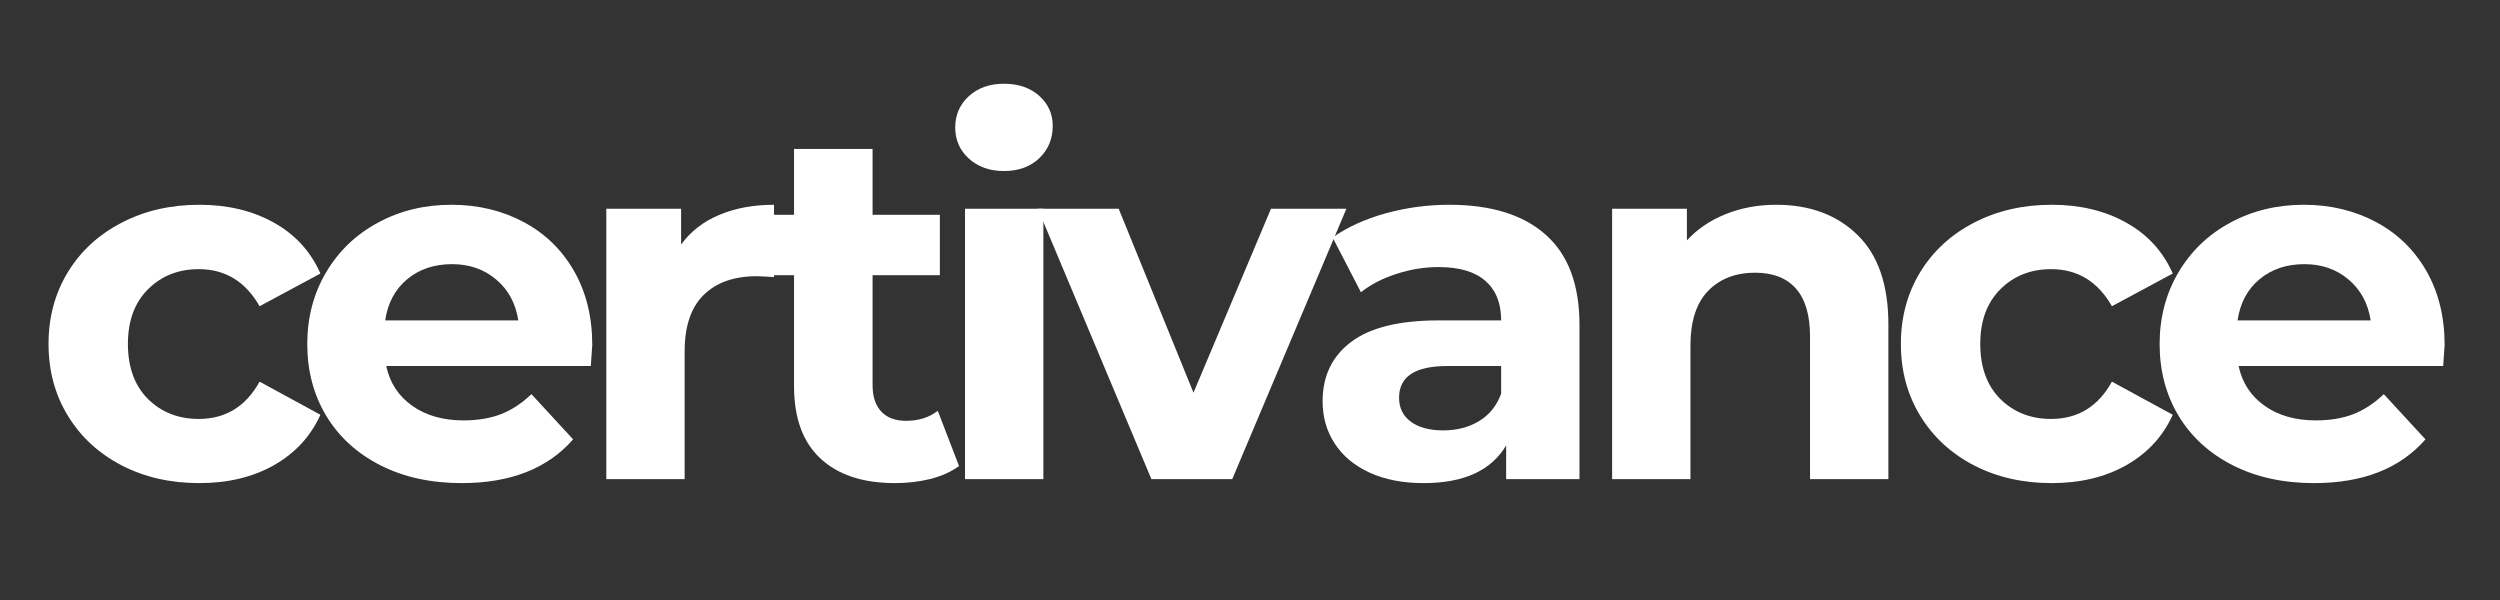 <svg xmlns="http://www.w3.org/2000/svg" xmlns:xlink="http://www.w3.org/1999/xlink" width="250" zoomAndPan="magnify" viewBox="0 0 187.5 45" height="60" preserveAspectRatio="xMidYMid meet" version="1.0"><rect x="0" y="0" width="187.5" height="45" fill="#333333" stroke="none"/><defs><g/></defs><g fill="#ffffff" fill-opacity="1"><g transform="translate(2.437, 35.936)"><g><path d="M 12.516 0.297 C 10.348 0.297 8.406 -0.145 6.688 -1.031 C 4.969 -1.926 3.625 -3.164 2.656 -4.75 C 1.688 -6.332 1.203 -8.129 1.203 -10.141 C 1.203 -12.148 1.688 -13.945 2.656 -15.531 C 3.625 -17.113 4.969 -18.348 6.688 -19.234 C 8.406 -20.129 10.348 -20.578 12.516 -20.578 C 14.648 -20.578 16.516 -20.129 18.109 -19.234 C 19.703 -18.348 20.863 -17.078 21.594 -15.422 L 17.031 -12.969 C 15.977 -14.82 14.457 -15.75 12.469 -15.75 C 10.938 -15.75 9.664 -15.242 8.656 -14.234 C 7.656 -13.234 7.156 -11.867 7.156 -10.141 C 7.156 -8.398 7.656 -7.023 8.656 -6.016 C 9.664 -5.016 10.938 -4.516 12.469 -4.516 C 14.477 -4.516 16 -5.445 17.031 -7.312 L 21.594 -4.828 C 20.863 -3.211 19.703 -1.953 18.109 -1.047 C 16.516 -0.148 14.648 0.297 12.516 0.297 Z M 12.516 0.297 "/></g></g></g><g fill="#ffffff" fill-opacity="1"><g transform="translate(21.842, 35.936)"><g><path d="M 22.578 -10.062 C 22.578 -9.988 22.539 -9.461 22.469 -8.484 L 7.125 -8.484 C 7.395 -7.223 8.047 -6.227 9.078 -5.5 C 10.109 -4.77 11.391 -4.406 12.922 -4.406 C 13.984 -4.406 14.922 -4.562 15.734 -4.875 C 16.547 -5.195 17.305 -5.695 18.016 -6.375 L 21.141 -2.984 C 19.234 -0.797 16.445 0.297 12.781 0.297 C 10.488 0.297 8.461 -0.145 6.703 -1.031 C 4.941 -1.926 3.582 -3.164 2.625 -4.75 C 1.676 -6.332 1.203 -8.129 1.203 -10.141 C 1.203 -12.117 1.672 -13.906 2.609 -15.5 C 3.555 -17.102 4.852 -18.348 6.5 -19.234 C 8.145 -20.129 9.984 -20.578 12.016 -20.578 C 14.004 -20.578 15.801 -20.148 17.406 -19.297 C 19.02 -18.441 20.285 -17.219 21.203 -15.625 C 22.117 -14.031 22.578 -12.176 22.578 -10.062 Z M 12.062 -16.125 C 10.727 -16.125 9.609 -15.75 8.703 -15 C 7.797 -14.25 7.242 -13.219 7.047 -11.906 L 17.031 -11.906 C 16.832 -13.188 16.281 -14.207 15.375 -14.969 C 14.469 -15.738 13.363 -16.125 12.062 -16.125 Z M 12.062 -16.125 "/></g></g></g><g fill="#ffffff" fill-opacity="1"><g transform="translate(42.754, 35.936)"><g><path d="M 8.328 -17.594 C 9.035 -18.57 9.984 -19.312 11.172 -19.812 C 12.367 -20.32 13.742 -20.578 15.297 -20.578 L 15.297 -15.156 C 14.648 -15.195 14.211 -15.219 13.984 -15.219 C 12.297 -15.219 10.973 -14.75 10.016 -13.812 C 9.066 -12.875 8.594 -11.461 8.594 -9.578 L 8.594 0 L 2.719 0 L 2.719 -20.281 L 8.328 -20.281 Z M 8.328 -17.594 "/></g></g></g><g fill="#ffffff" fill-opacity="1"><g transform="translate(56.131, 35.936)"><g><path d="M 15.797 -0.984 C 15.211 -0.555 14.5 -0.234 13.656 -0.016 C 12.82 0.191 11.938 0.297 11 0.297 C 8.594 0.297 6.727 -0.316 5.406 -1.547 C 4.082 -2.773 3.422 -4.582 3.422 -6.969 L 3.422 -15.297 L 0.297 -15.297 L 0.297 -19.828 L 3.422 -19.828 L 3.422 -24.766 L 9.312 -24.766 L 9.312 -19.828 L 14.359 -19.828 L 14.359 -15.297 L 9.312 -15.297 L 9.312 -7.047 C 9.312 -6.191 9.531 -5.531 9.969 -5.062 C 10.406 -4.602 11.023 -4.375 11.828 -4.375 C 12.766 -4.375 13.555 -4.625 14.203 -5.125 Z M 15.797 -0.984 "/></g></g></g><g fill="#ffffff" fill-opacity="1"><g transform="translate(69.658, 35.936)"><g><path d="M 2.719 -20.281 L 8.594 -20.281 L 8.594 0 L 2.719 0 Z M 5.641 -23.109 C 4.566 -23.109 3.688 -23.422 3 -24.047 C 2.32 -24.672 1.984 -25.445 1.984 -26.375 C 1.984 -27.312 2.32 -28.094 3 -28.719 C 3.688 -29.344 4.566 -29.656 5.641 -29.656 C 6.723 -29.656 7.602 -29.352 8.281 -28.75 C 8.957 -28.145 9.297 -27.395 9.297 -26.5 C 9.297 -25.52 8.957 -24.707 8.281 -24.062 C 7.602 -23.426 6.723 -23.109 5.641 -23.109 Z M 5.641 -23.109 "/></g></g></g><g fill="#ffffff" fill-opacity="1"><g transform="translate(78.136, 35.936)"><g><path d="M 22.844 -20.281 L 14.281 0 L 8.219 0 L -0.297 -20.281 L 5.766 -20.281 L 11.375 -6.484 L 17.188 -20.281 Z M 22.844 -20.281 "/></g></g></g><g fill="#ffffff" fill-opacity="1"><g transform="translate(97.805, 35.936)"><g><path d="M 10.891 -20.578 C 14.035 -20.578 16.445 -19.828 18.125 -18.328 C 19.812 -16.836 20.656 -14.582 20.656 -11.562 L 20.656 0 L 15.156 0 L 15.156 -2.531 C 14.039 -0.645 11.977 0.297 8.969 0.297 C 7.414 0.297 6.066 0.035 4.922 -0.484 C 3.773 -1.016 2.898 -1.742 2.297 -2.672 C 1.691 -3.598 1.391 -4.656 1.391 -5.844 C 1.391 -7.727 2.098 -9.207 3.516 -10.281 C 4.941 -11.363 7.133 -11.906 10.094 -11.906 L 14.781 -11.906 C 14.781 -13.188 14.391 -14.172 13.609 -14.859 C 12.828 -15.555 11.656 -15.906 10.094 -15.906 C 9.02 -15.906 7.961 -15.734 6.922 -15.391 C 5.879 -15.055 4.992 -14.598 4.266 -14.016 L 2.141 -18.125 C 3.254 -18.906 4.582 -19.508 6.125 -19.938 C 7.664 -20.363 9.254 -20.578 10.891 -20.578 Z M 10.438 -3.656 C 11.445 -3.656 12.336 -3.883 13.109 -4.344 C 13.891 -4.812 14.445 -5.5 14.781 -6.406 L 14.781 -8.484 L 10.734 -8.484 C 8.328 -8.484 7.125 -7.691 7.125 -6.109 C 7.125 -5.348 7.414 -4.75 8 -4.312 C 8.594 -3.875 9.406 -3.656 10.438 -3.656 Z M 10.438 -3.656 "/></g></g></g><g fill="#ffffff" fill-opacity="1"><g transform="translate(118.19, 35.936)"><g><path d="M 15.031 -20.578 C 17.551 -20.578 19.582 -19.82 21.125 -18.312 C 22.664 -16.812 23.438 -14.578 23.438 -11.609 L 23.438 0 L 17.562 0 L 17.562 -10.703 C 17.562 -12.305 17.207 -13.504 16.5 -14.297 C 15.801 -15.086 14.785 -15.484 13.453 -15.484 C 11.973 -15.484 10.789 -15.023 9.906 -14.109 C 9.031 -13.191 8.594 -11.832 8.594 -10.031 L 8.594 0 L 2.719 0 L 2.719 -20.281 L 8.328 -20.281 L 8.328 -17.906 C 9.109 -18.758 10.078 -19.414 11.234 -19.875 C 12.391 -20.344 13.656 -20.578 15.031 -20.578 Z M 15.031 -20.578 "/></g></g></g><g fill="#ffffff" fill-opacity="1"><g transform="translate(141.363, 35.936)"><g><path d="M 12.516 0.297 C 10.348 0.297 8.406 -0.145 6.688 -1.031 C 4.969 -1.926 3.625 -3.164 2.656 -4.75 C 1.688 -6.332 1.203 -8.129 1.203 -10.141 C 1.203 -12.148 1.688 -13.945 2.656 -15.531 C 3.625 -17.113 4.969 -18.348 6.688 -19.234 C 8.406 -20.129 10.348 -20.578 12.516 -20.578 C 14.648 -20.578 16.516 -20.129 18.109 -19.234 C 19.703 -18.348 20.863 -17.078 21.594 -15.422 L 17.031 -12.969 C 15.977 -14.82 14.457 -15.75 12.469 -15.75 C 10.938 -15.75 9.664 -15.242 8.656 -14.234 C 7.656 -13.234 7.156 -11.867 7.156 -10.141 C 7.156 -8.398 7.656 -7.023 8.656 -6.016 C 9.664 -5.016 10.938 -4.516 12.469 -4.516 C 14.477 -4.516 16 -5.445 17.031 -7.312 L 21.594 -4.828 C 20.863 -3.211 19.703 -1.953 18.109 -1.047 C 16.516 -0.148 14.648 0.297 12.516 0.297 Z M 12.516 0.297 "/></g></g></g><g fill="#ffffff" fill-opacity="1"><g transform="translate(160.769, 35.936)"><g><path d="M 22.578 -10.062 C 22.578 -9.988 22.539 -9.461 22.469 -8.484 L 7.125 -8.484 C 7.395 -7.223 8.047 -6.227 9.078 -5.5 C 10.109 -4.77 11.391 -4.406 12.922 -4.406 C 13.984 -4.406 14.922 -4.562 15.734 -4.875 C 16.547 -5.195 17.305 -5.695 18.016 -6.375 L 21.141 -2.984 C 19.234 -0.797 16.445 0.297 12.781 0.297 C 10.488 0.297 8.461 -0.145 6.703 -1.031 C 4.941 -1.926 3.582 -3.164 2.625 -4.75 C 1.676 -6.332 1.203 -8.129 1.203 -10.141 C 1.203 -12.117 1.672 -13.906 2.609 -15.5 C 3.555 -17.102 4.852 -18.348 6.5 -19.234 C 8.145 -20.129 9.984 -20.578 12.016 -20.578 C 14.004 -20.578 15.801 -20.148 17.406 -19.297 C 19.02 -18.441 20.285 -17.219 21.203 -15.625 C 22.117 -14.031 22.578 -12.176 22.578 -10.062 Z M 12.062 -16.125 C 10.727 -16.125 9.609 -15.75 8.703 -15 C 7.797 -14.25 7.242 -13.219 7.047 -11.906 L 17.031 -11.906 C 16.832 -13.188 16.281 -14.207 15.375 -14.969 C 14.469 -15.738 13.363 -16.125 12.062 -16.125 Z M 12.062 -16.125 "/></g></g></g></svg>